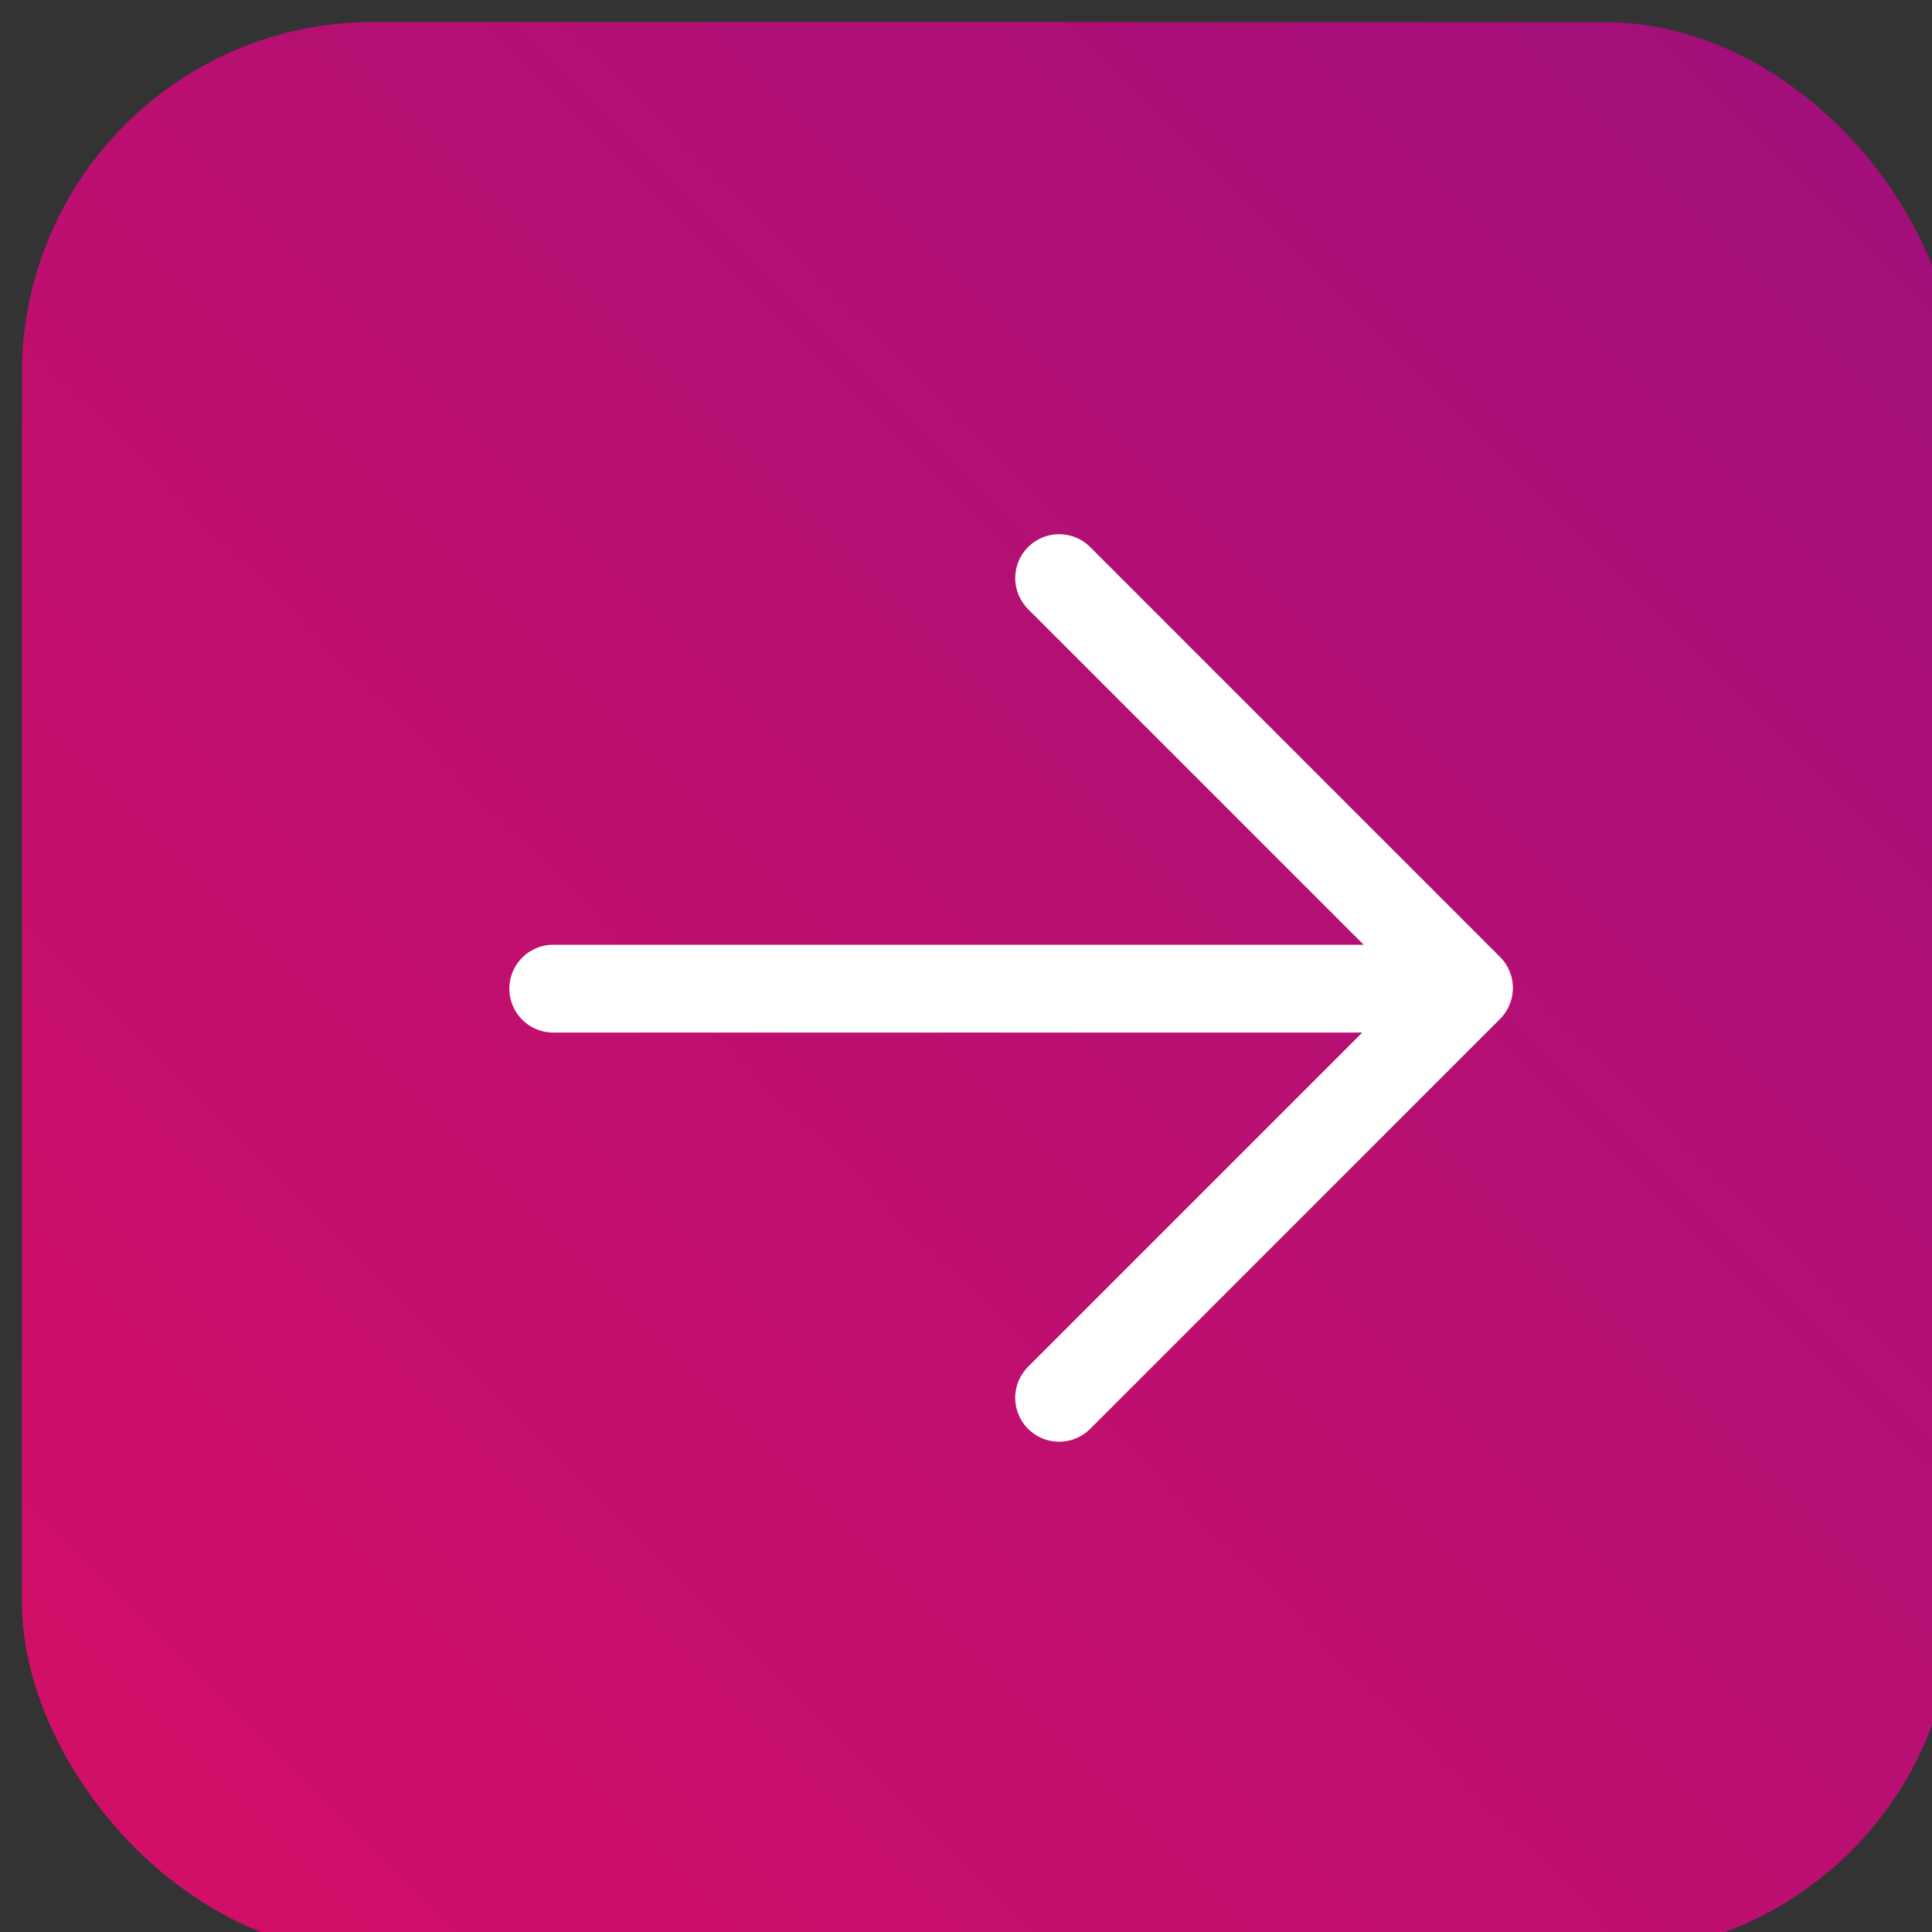 <svg height="44" width="44" xmlns="http://www.w3.org/2000/svg">
    <rect width="100%" height="100%" fill="#333333" stroke="none"/>
    <linearGradient id="a" x1="0%" x2="100%" y1="100%" y2="0%">
        <stop offset="0" stop-color="#d50f67"/>
        <stop offset="1" stop-color="#9f0f7b"/>
    </linearGradient>
    <g fill="none" fill-rule="evenodd" transform="translate(.5 .5)">
        <rect fill="url(#a)" height="44" rx="8" width="44"/>
        <g stroke="#fff" stroke-linecap="round" stroke-linejoin="round" stroke-width="2">
            <path d="M23.621 12.666L32.955 22l-9.334 9.334M32.437 22.016H12.1"/>
        </g>
    </g>
</svg>
